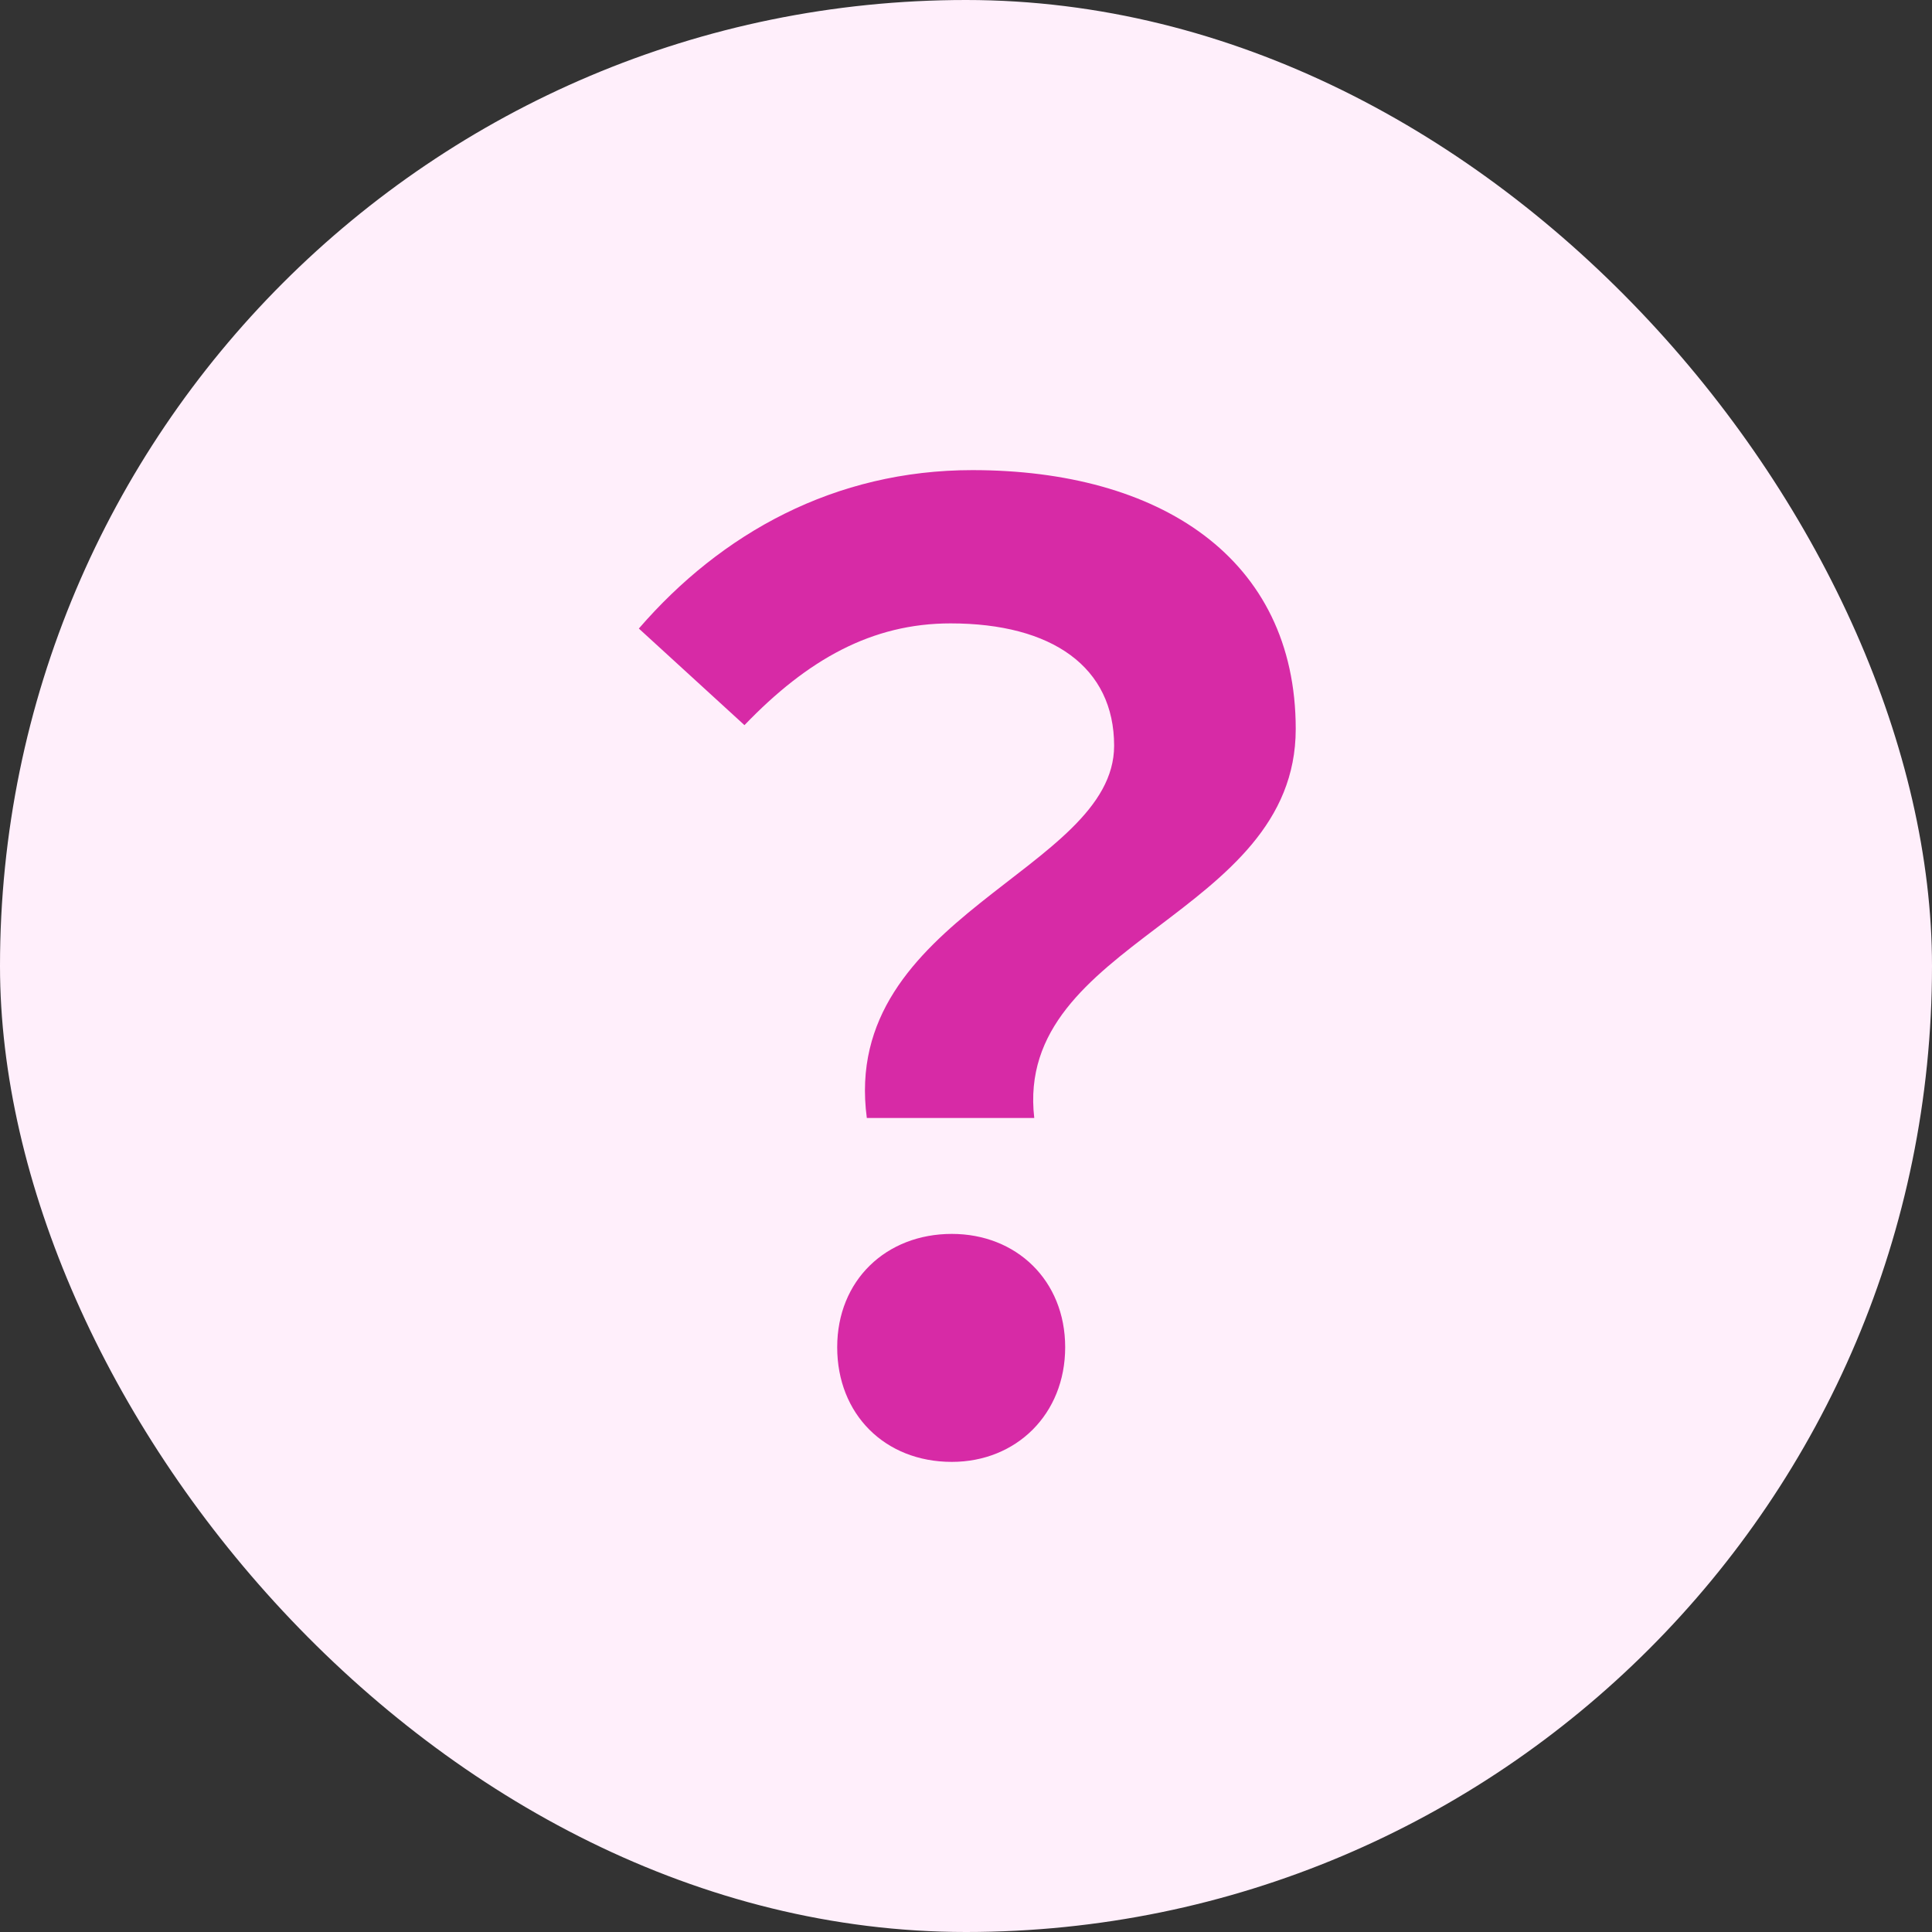 <svg width="24" height="24" viewBox="0 0 24 24" fill="none" xmlns="http://www.w3.org/2000/svg">
<rect x="0" y="0" width="24" height="24" fill="#333333" stroke="none"/>
<rect width="24" height="24" rx="12" fill="#FFEFFB"/>
<path d="M10.768 13.888C10.432 11.376 13.84 10.816 13.84 9.264C13.84 8.288 13.072 7.744 11.808 7.744C10.832 7.744 10.032 8.192 9.248 9.008L7.936 7.808C8.96 6.624 10.368 5.84 12.08 5.84C14.4 5.84 16.096 6.928 16.096 9.056C16.096 11.392 12.592 11.68 12.848 13.888H10.768ZM11.824 18.16C10.992 18.16 10.4 17.568 10.4 16.736C10.4 15.904 11.008 15.328 11.824 15.328C12.624 15.328 13.232 15.904 13.232 16.736C13.232 17.568 12.624 18.16 11.824 18.16Z" fill="#D72AA6"/>
</svg>

